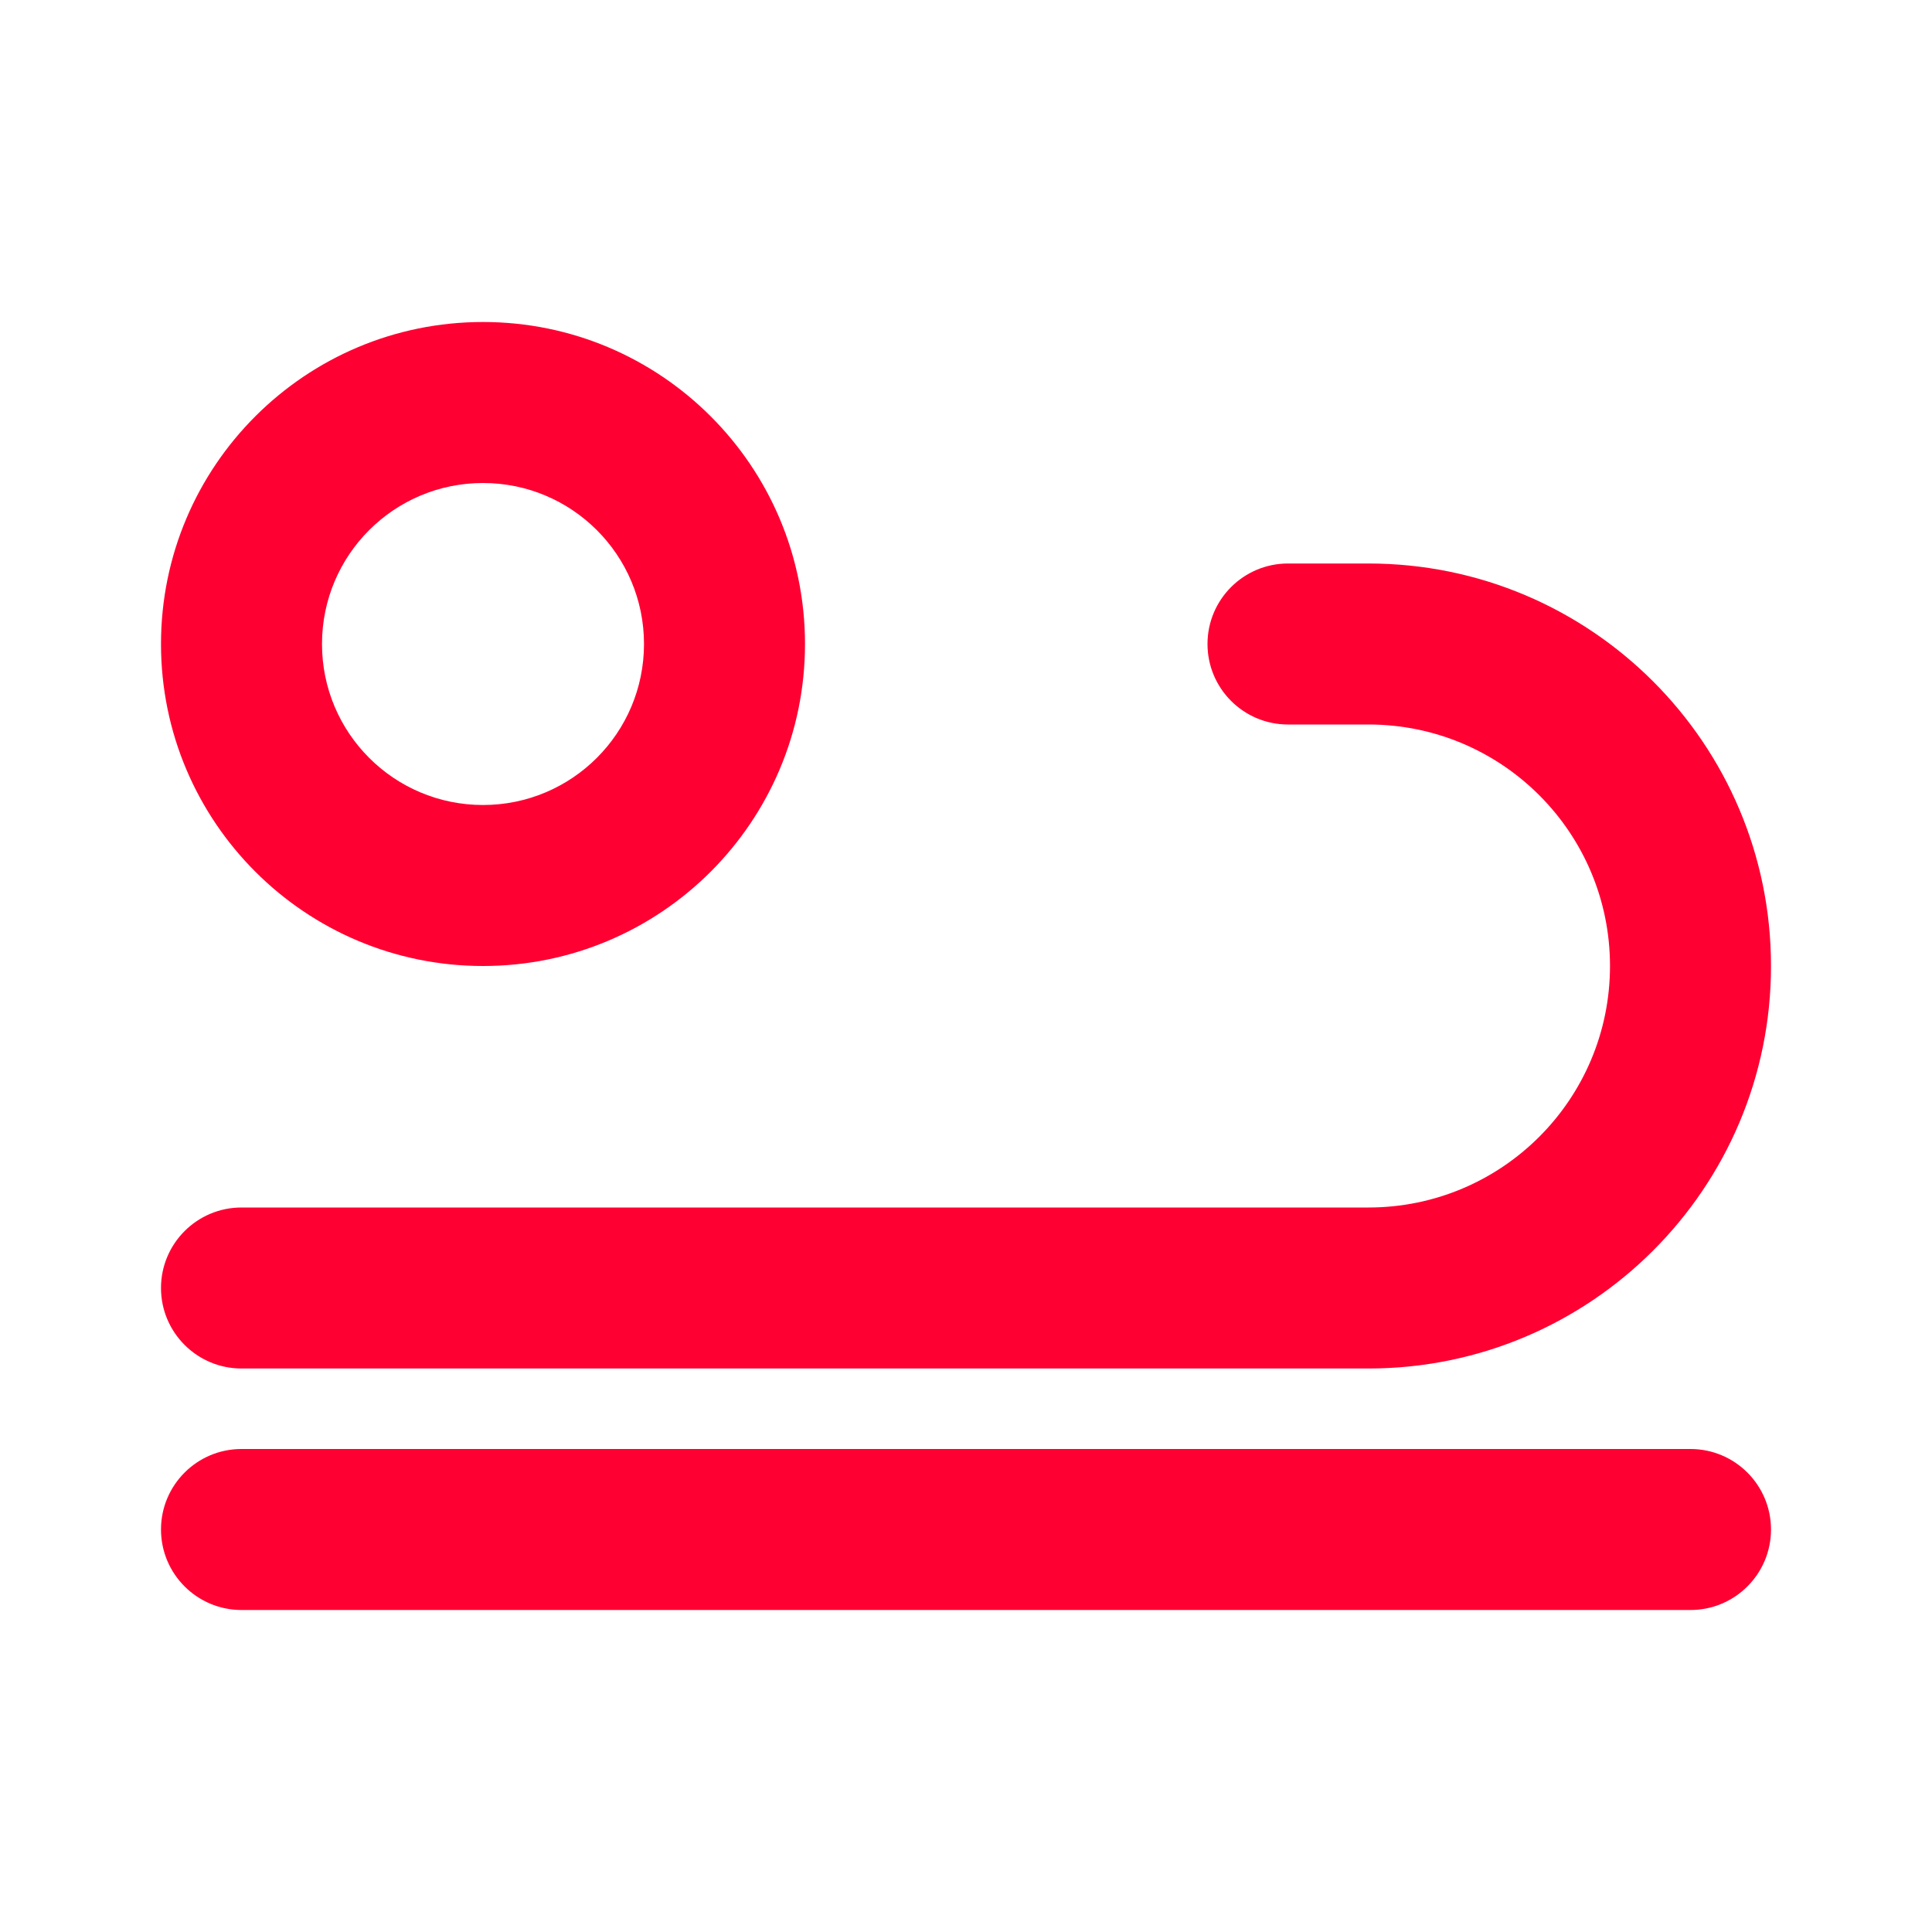 <svg width="24" height="24" viewBox="0 0 24 24" fill="none" xmlns="http://www.w3.org/2000/svg">
<path d="M2 19C2 18.448 2.448 18 3 18H21C21.552 18 22 18.448 22 19C22 19.552 21.552 20 21 20H3C2.448 20 2 19.552 2 19Z" fill="#FF0032"/>
<path d="M3 15H17C18.657 15 20 13.657 20 12C20 10.343 18.657 9 17 9H16C15.448 9 15 8.552 15 8C15 7.448 15.448 7 16 7H17C19.761 7 22 9.239 22 12C22 14.761 19.761 17 17 17H3C2.448 17 2 16.552 2 16C2 15.448 2.448 15 3 15Z" fill="#FF0032"/>
<path fill-rule="evenodd" clip-rule="evenodd" d="M6 6C4.895 6 4 6.895 4 8C4 9.105 4.895 10 6 10C7.105 10 8 9.105 8 8C8 6.895 7.105 6 6 6ZM2 8C2 5.791 3.791 4 6 4C8.209 4 10 5.791 10 8C10 10.209 8.209 12 6 12C3.791 12 2 10.209 2 8Z" fill="#FF0032"/>
</svg>
